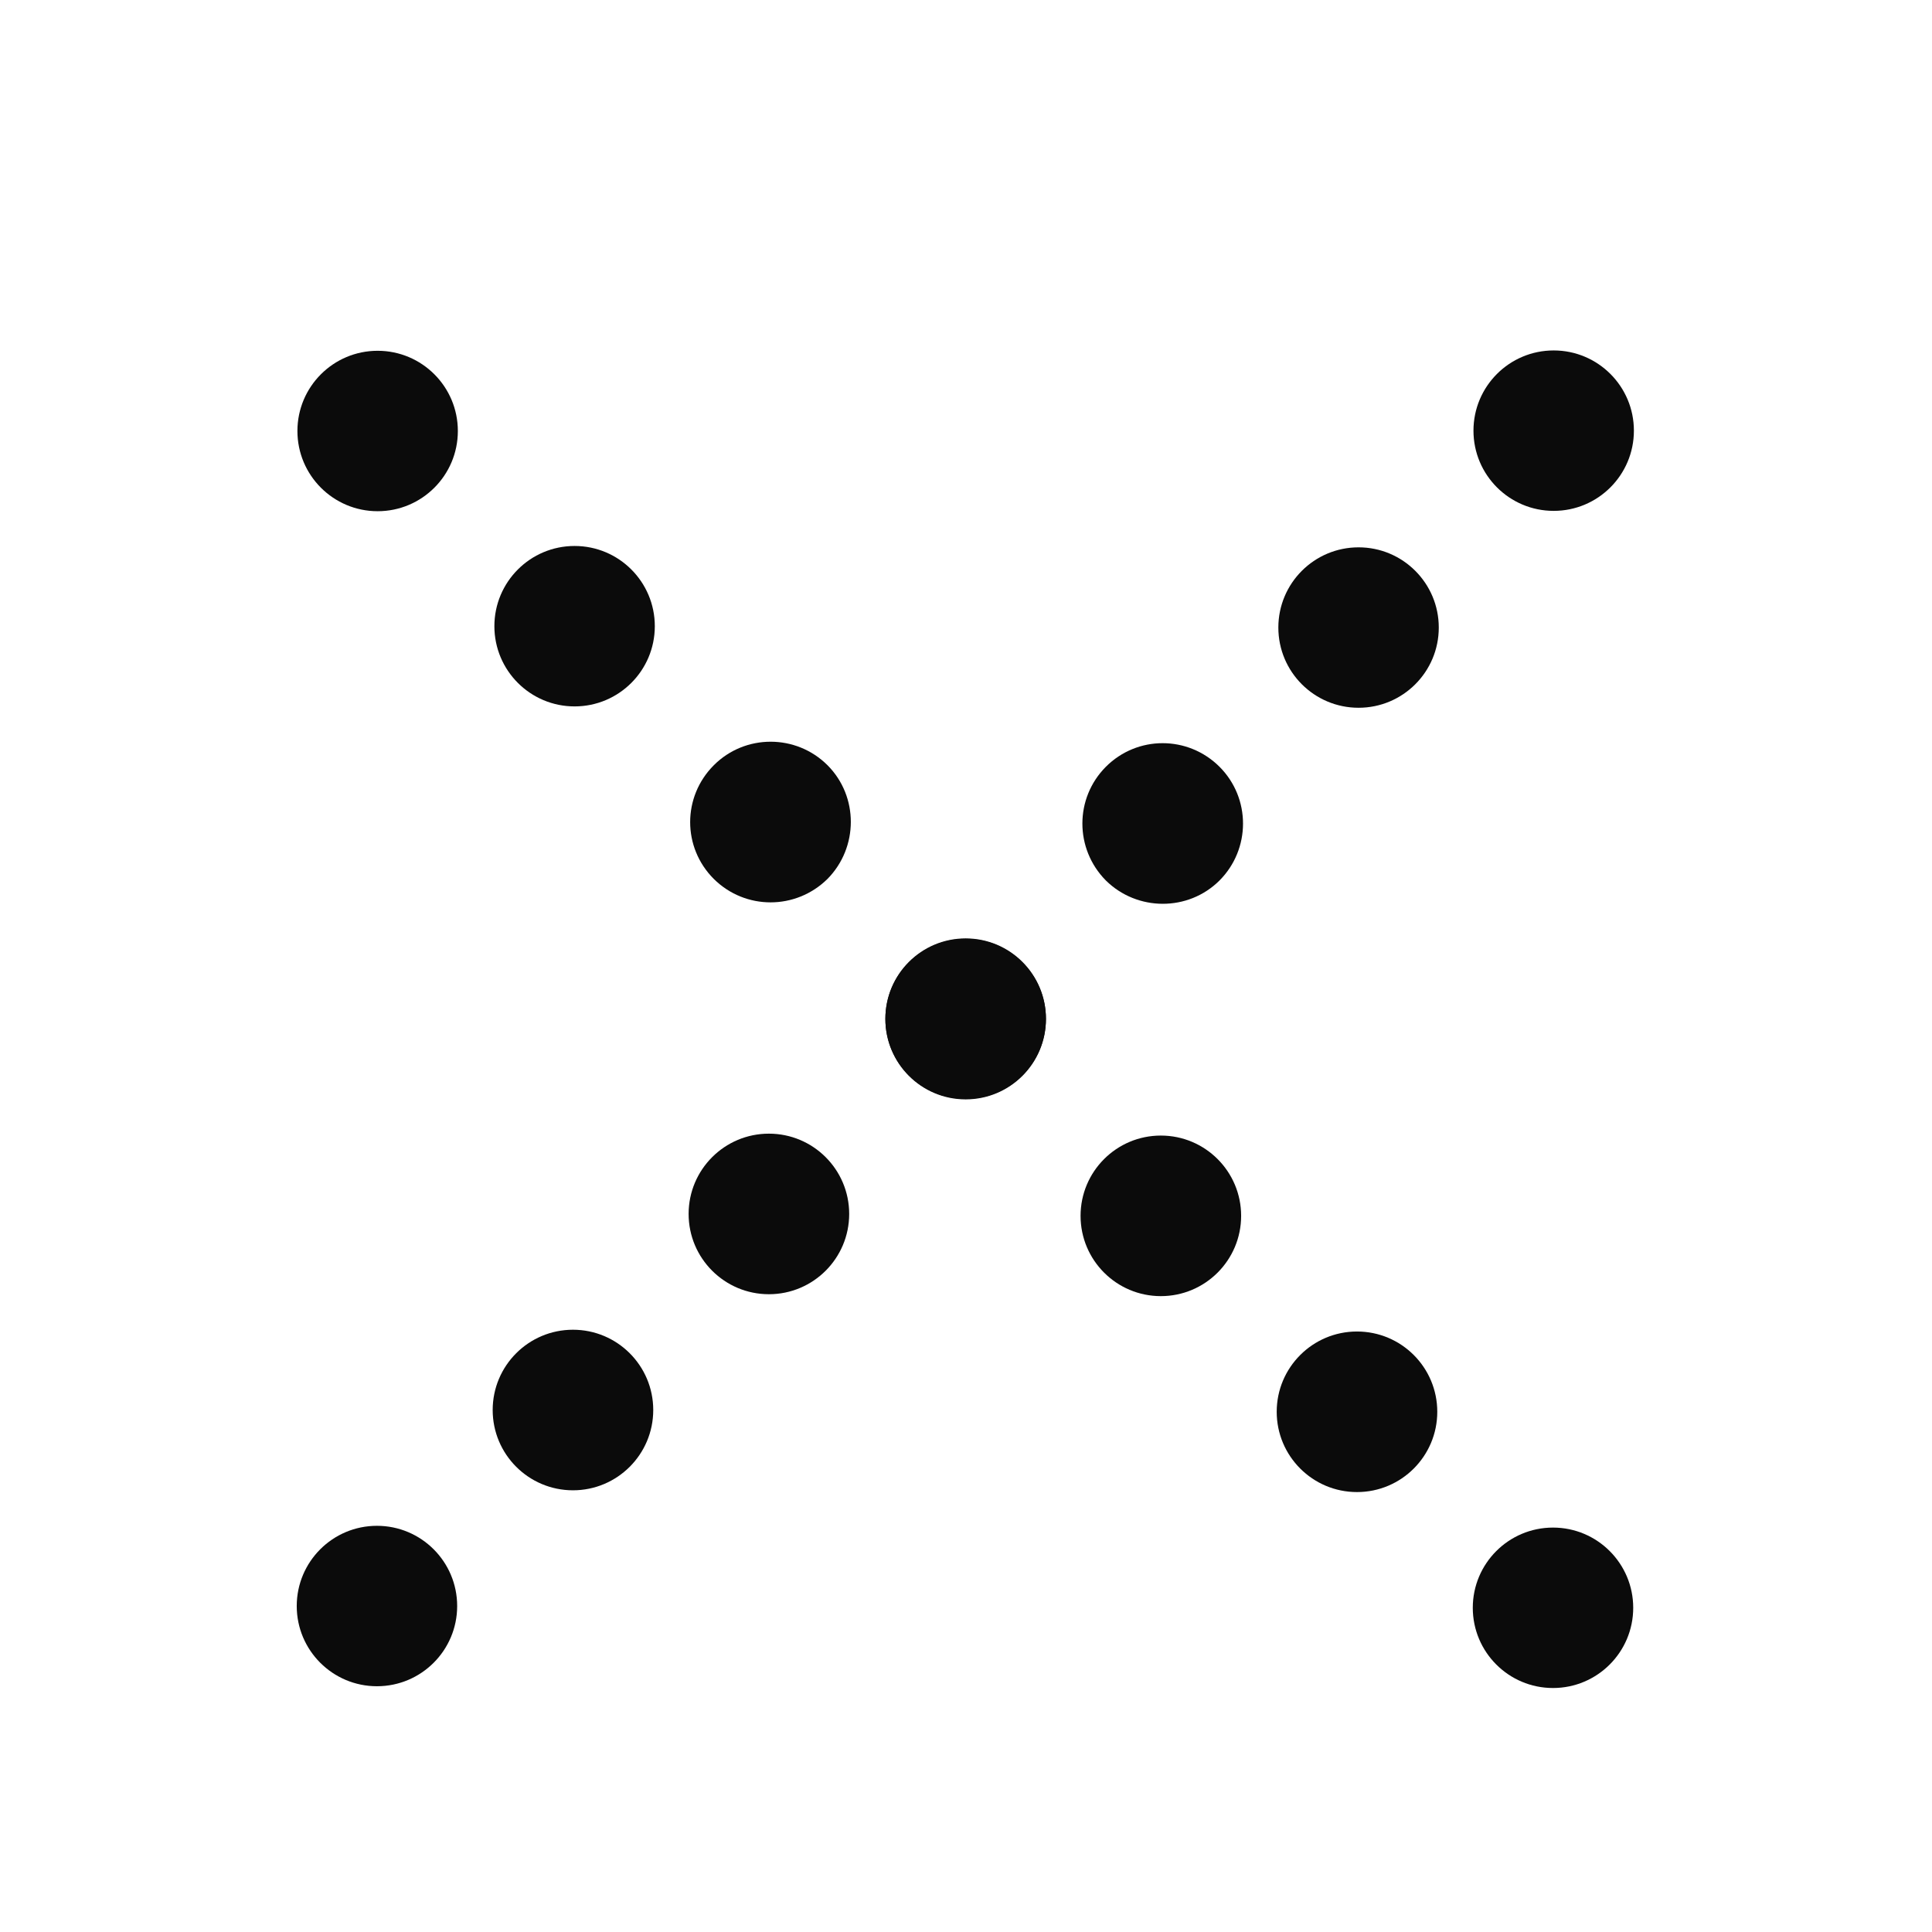<?xml version="1.0" encoding="iso-8859-1"?>
<!-- Generator: Adobe Illustrator 13.0.2, SVG Export Plug-In . SVG Version: 6.00 Build 14948)  -->
<!DOCTYPE svg PUBLIC "-//W3C//DTD SVG 1.1//EN" "http://www.w3.org/Graphics/SVG/1.1/DTD/svg11.dtd">
<svg version="1.1" id="Layer_1" xmlns="http://www.w3.org/2000/svg" xmlns:xlink="http://www.w3.org/1999/xlink" x="0px" y="0px"
	 width="28.348px" height="28.348px" viewBox="0 0 28.348 28.348"
	 enable-background="new 0 0 28.348 28.348" xml:space="preserve">
<rect x="0" y="0" fill="none" width="28.347" height="28.347"/>
<g>
	<circle fill="#0B0B0B" cx="14.169" cy="14.947" r="1.178"/>
	<circle fill="#0B0B0B" cx="22.797" cy="6.319" r="1.177"/>
	<circle fill="#0B0B0B" cx="11.282" cy="17.812" r="1.178"/>
	<circle fill="#0B0B0B" cx="8.407" cy="20.689" r="1.178"/>
	<circle fill="#0B0B0B" cx="5.531" cy="23.565" r="1.177"/>
	<path fill="#0B0B0B" d="M17.894,11.251c0.46,0.46,0.46,1.208-0.002,1.67
		c-0.458,0.455-1.205,0.453-1.666-0.002c-0.459-0.464-0.459-1.207,0-1.668
		C16.687,10.789,17.431,10.789,17.894,11.251z"/>
	<circle fill="#0B0B0B" cx="19.934" cy="9.208" r="1.177"/>
</g>
<g>
	<circle fill="#0B0B0B" cx="14.169" cy="14.953" r="1.178"/>
	<circle fill="#0B0B0B" cx="5.541" cy="6.324" r="1.177"/>
	<circle fill="#0B0B0B" cx="17.033" cy="17.84" r="1.178"/>
	<circle fill="#0B0B0B" cx="19.911" cy="20.715" r="1.178"/>
	<circle fill="#0B0B0B" cx="22.787" cy="23.591" r="1.177"/>
	<path fill="#0B0B0B" d="M10.474,11.228c0.459-0.46,1.208-0.46,1.669,0.001
		c0.456,0.458,0.454,1.205-0.001,1.667c-0.465,0.459-1.207,0.459-1.669,0
		C10.011,12.434,10.011,11.691,10.474,11.228z"/>
	<circle fill="#0B0B0B" cx="8.431" cy="9.188" r="1.177"/>
</g>
</svg>
